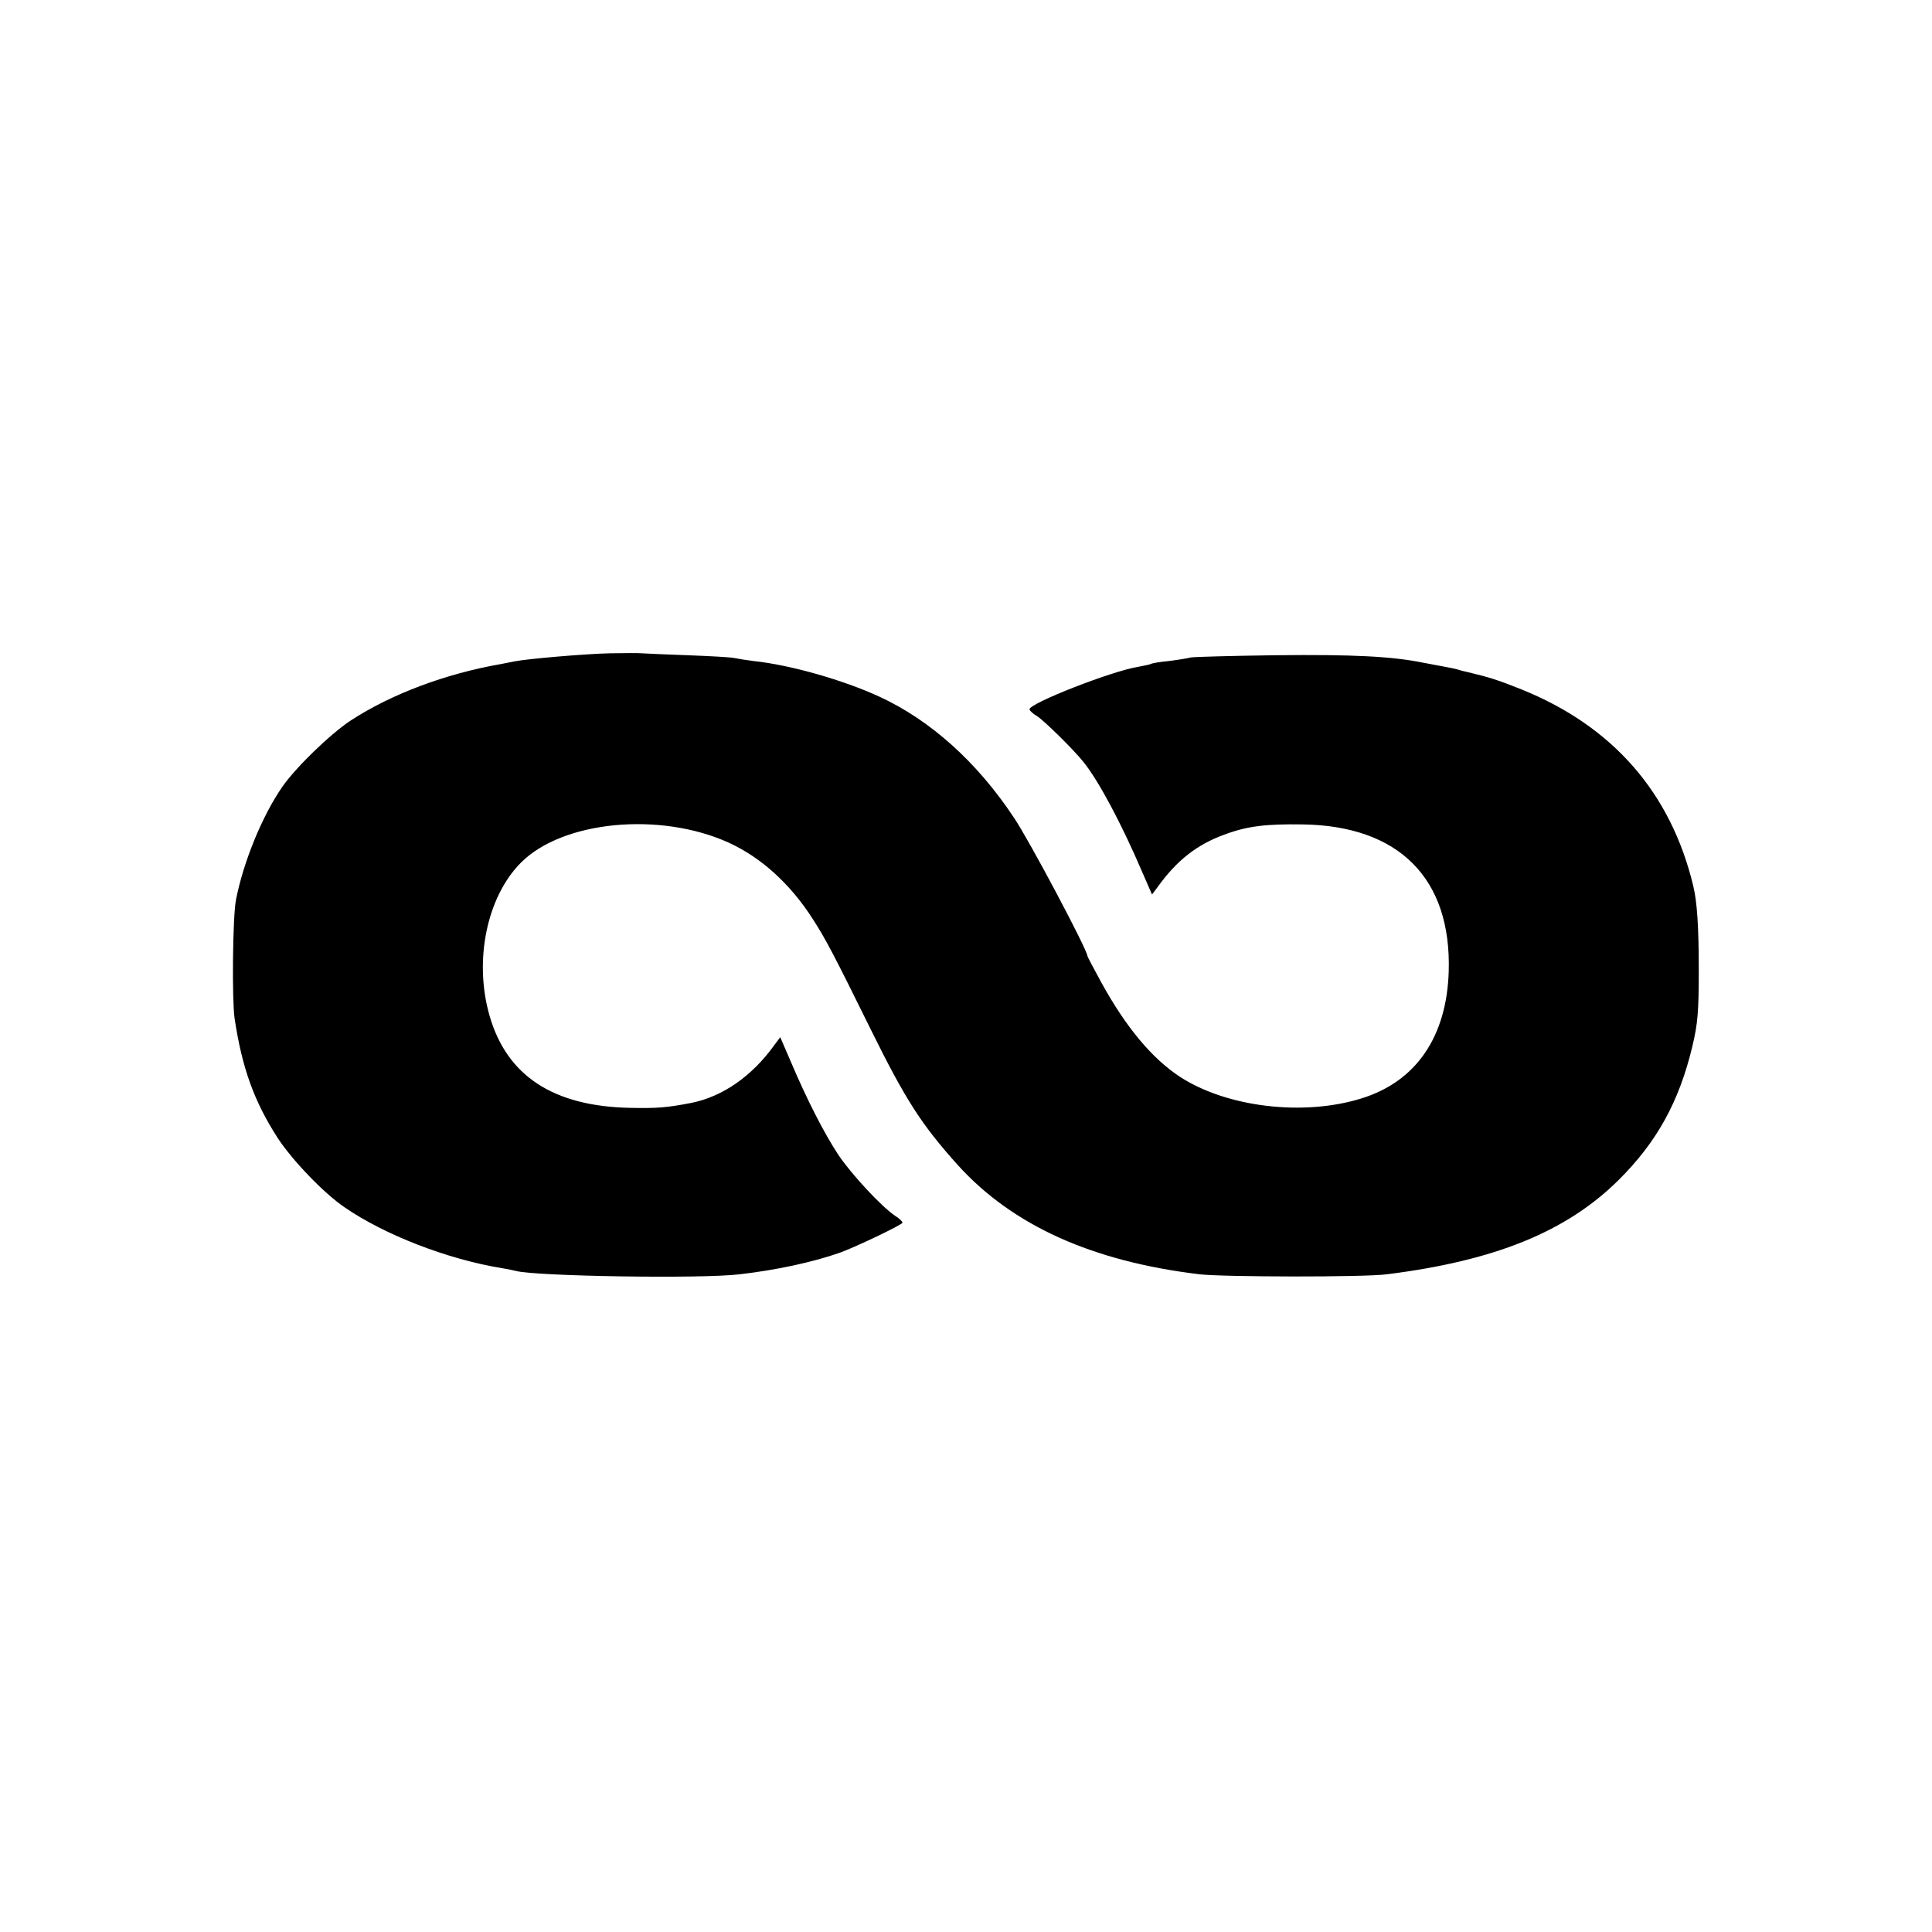 <svg height="700pt" preserveAspectRatio="xMidYMid meet" viewBox="0 0 700 700" width="700pt" xmlns="http://www.w3.org/2000/svg"><path d="m2210 4633c-90-2-299-20-344-29-12-2-34-7-51-10-201-35-398-109-545-205-74-49-200-171-248-241-73-106-140-271-167-408-12-61-15-362-5-430 27-180 71-301 156-433 53-81 166-199 242-251 145-100 374-189 572-221 19-3 42-8 50-10 70-19 669-29 810-12 131 15 267 44 365 79 58 21 225 101 225 108 0 4-12 16-27 25-49 33-157 149-205 220-51 77-115 202-173 339l-38 88-21-28c-81-113-187-187-301-210-88-17-123-20-220-18-279 5-448 115-511 333-58 201-10 432 114 556 151 151 503 185 752 72 117-53 224-150 305-277 46-71 79-134 210-400 127-257 184-345 316-492 198-218 485-348 875-395 86-10 598-11 679 0 391 49 650 154 839 341 139 138 220 284 268 486 19 80 23 123 23 275 0 156-6 248-20 305-81 338-292 579-622 712-85 34-116 44-196 63-10 2-26 6-35 9s-30 7-46 10-52 10-80 15c-113 23-255 30-531 27-159-2-299-6-310-8-11-3-47-9-80-13-32-3-62-8-66-11-4-2-24-6-45-10-95-15-394-132-394-154 0-4 12-16 28-25 27-18 130-119 167-165 55-68 138-223 215-403l34-78 21 28c69 96 142 153 241 189 83 31 151 39 284 37 349-5 539-196 529-532-7-237-118-400-317-461-209-65-486-32-656 78-102 67-195 178-285 341-28 51-51 95-51 97 0 22-209 416-266 501-134 202-302 353-488 439-133 61-323 115-456 129-25 3-56 8-70 11s-90 7-170 10-154 6-165 7-63 1-115 0z" transform="matrix(.1 0 0 -.1 0 700)"/></svg>
